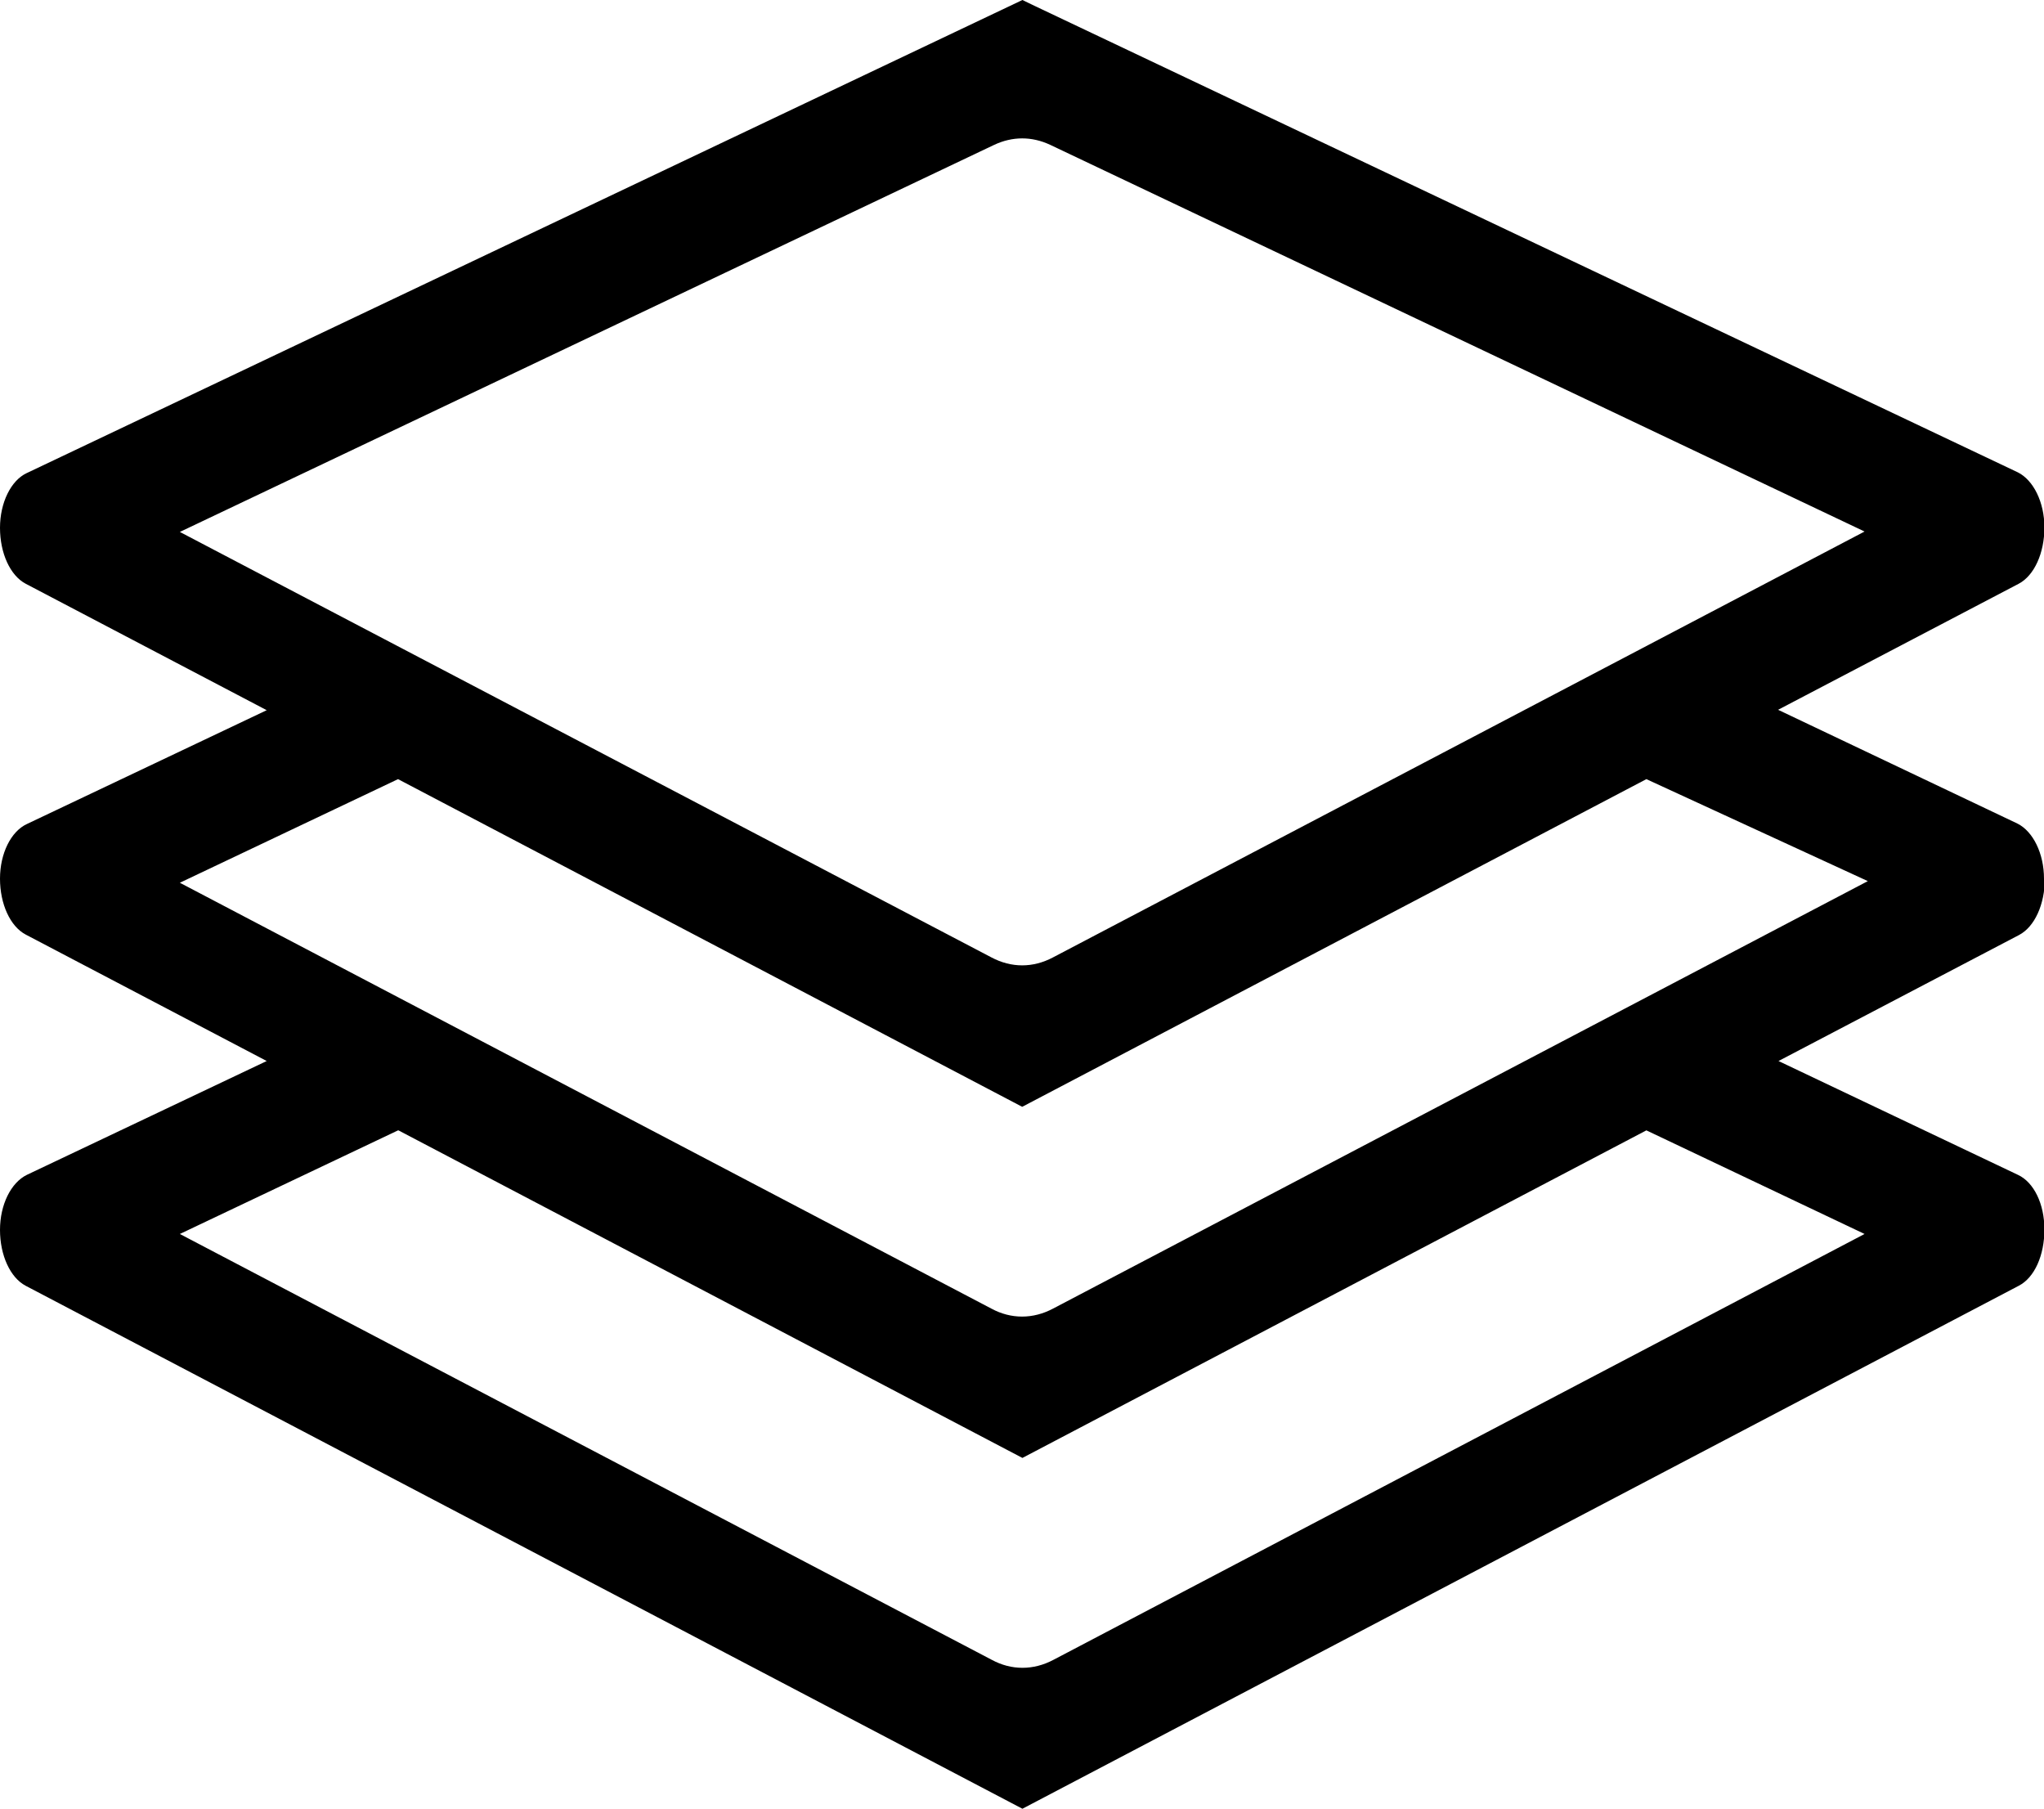 <?xml version="1.0" encoding="UTF-8"?><svg id="b" xmlns="http://www.w3.org/2000/svg" width="50.12" height="44.34" viewBox="0 0 50.12 44.34"><g id="c"><path d="m50.12,21.54c0-.62-.27-1.16-.65-1.35l-5.87-2.79,5.9-3.09c.38-.2.63-.75.63-1.38,0-.62-.27-1.16-.65-1.35L25.36.14l-.29-.14L.65,11.6C.27,11.78,0,12.32,0,12.94c0,.62.25,1.17.63,1.37l5.91,3.1-5.88,2.79C.27,20.38,0,20.92,0,21.54c0,.62.25,1.17.63,1.37l5.91,3.1-5.88,2.79C.27,28.99,0,29.53,0,30.15c0,.62.25,1.17.63,1.37l24.44,12.82,24.43-12.82c.39-.2.63-.75.63-1.38,0-.63-.26-1.16-.65-1.34l-5.87-2.79,5.9-3.09c.38-.2.63-.75.63-1.38ZM25.75,3.55l19.97,9.48-19.9,10.44c-.49.26-1.02.26-1.51,0L4.41,13.04,24.38,3.55c.45-.21.92-.21,1.37,0Zm-.68,23.58l15.3-8.03,5.43,2.5-19.98,10.48c-.49.26-1.03.26-1.51,0L4.41,21.64l5.35-2.54,15.3,8.03Zm-15.3.58l15.3,8.03,15.3-8.03,5.35,2.54-19.89,10.44c-.49.26-1.03.26-1.51,0L4.41,30.25l5.35-2.54Z" stroke-width="0"/></g></svg>